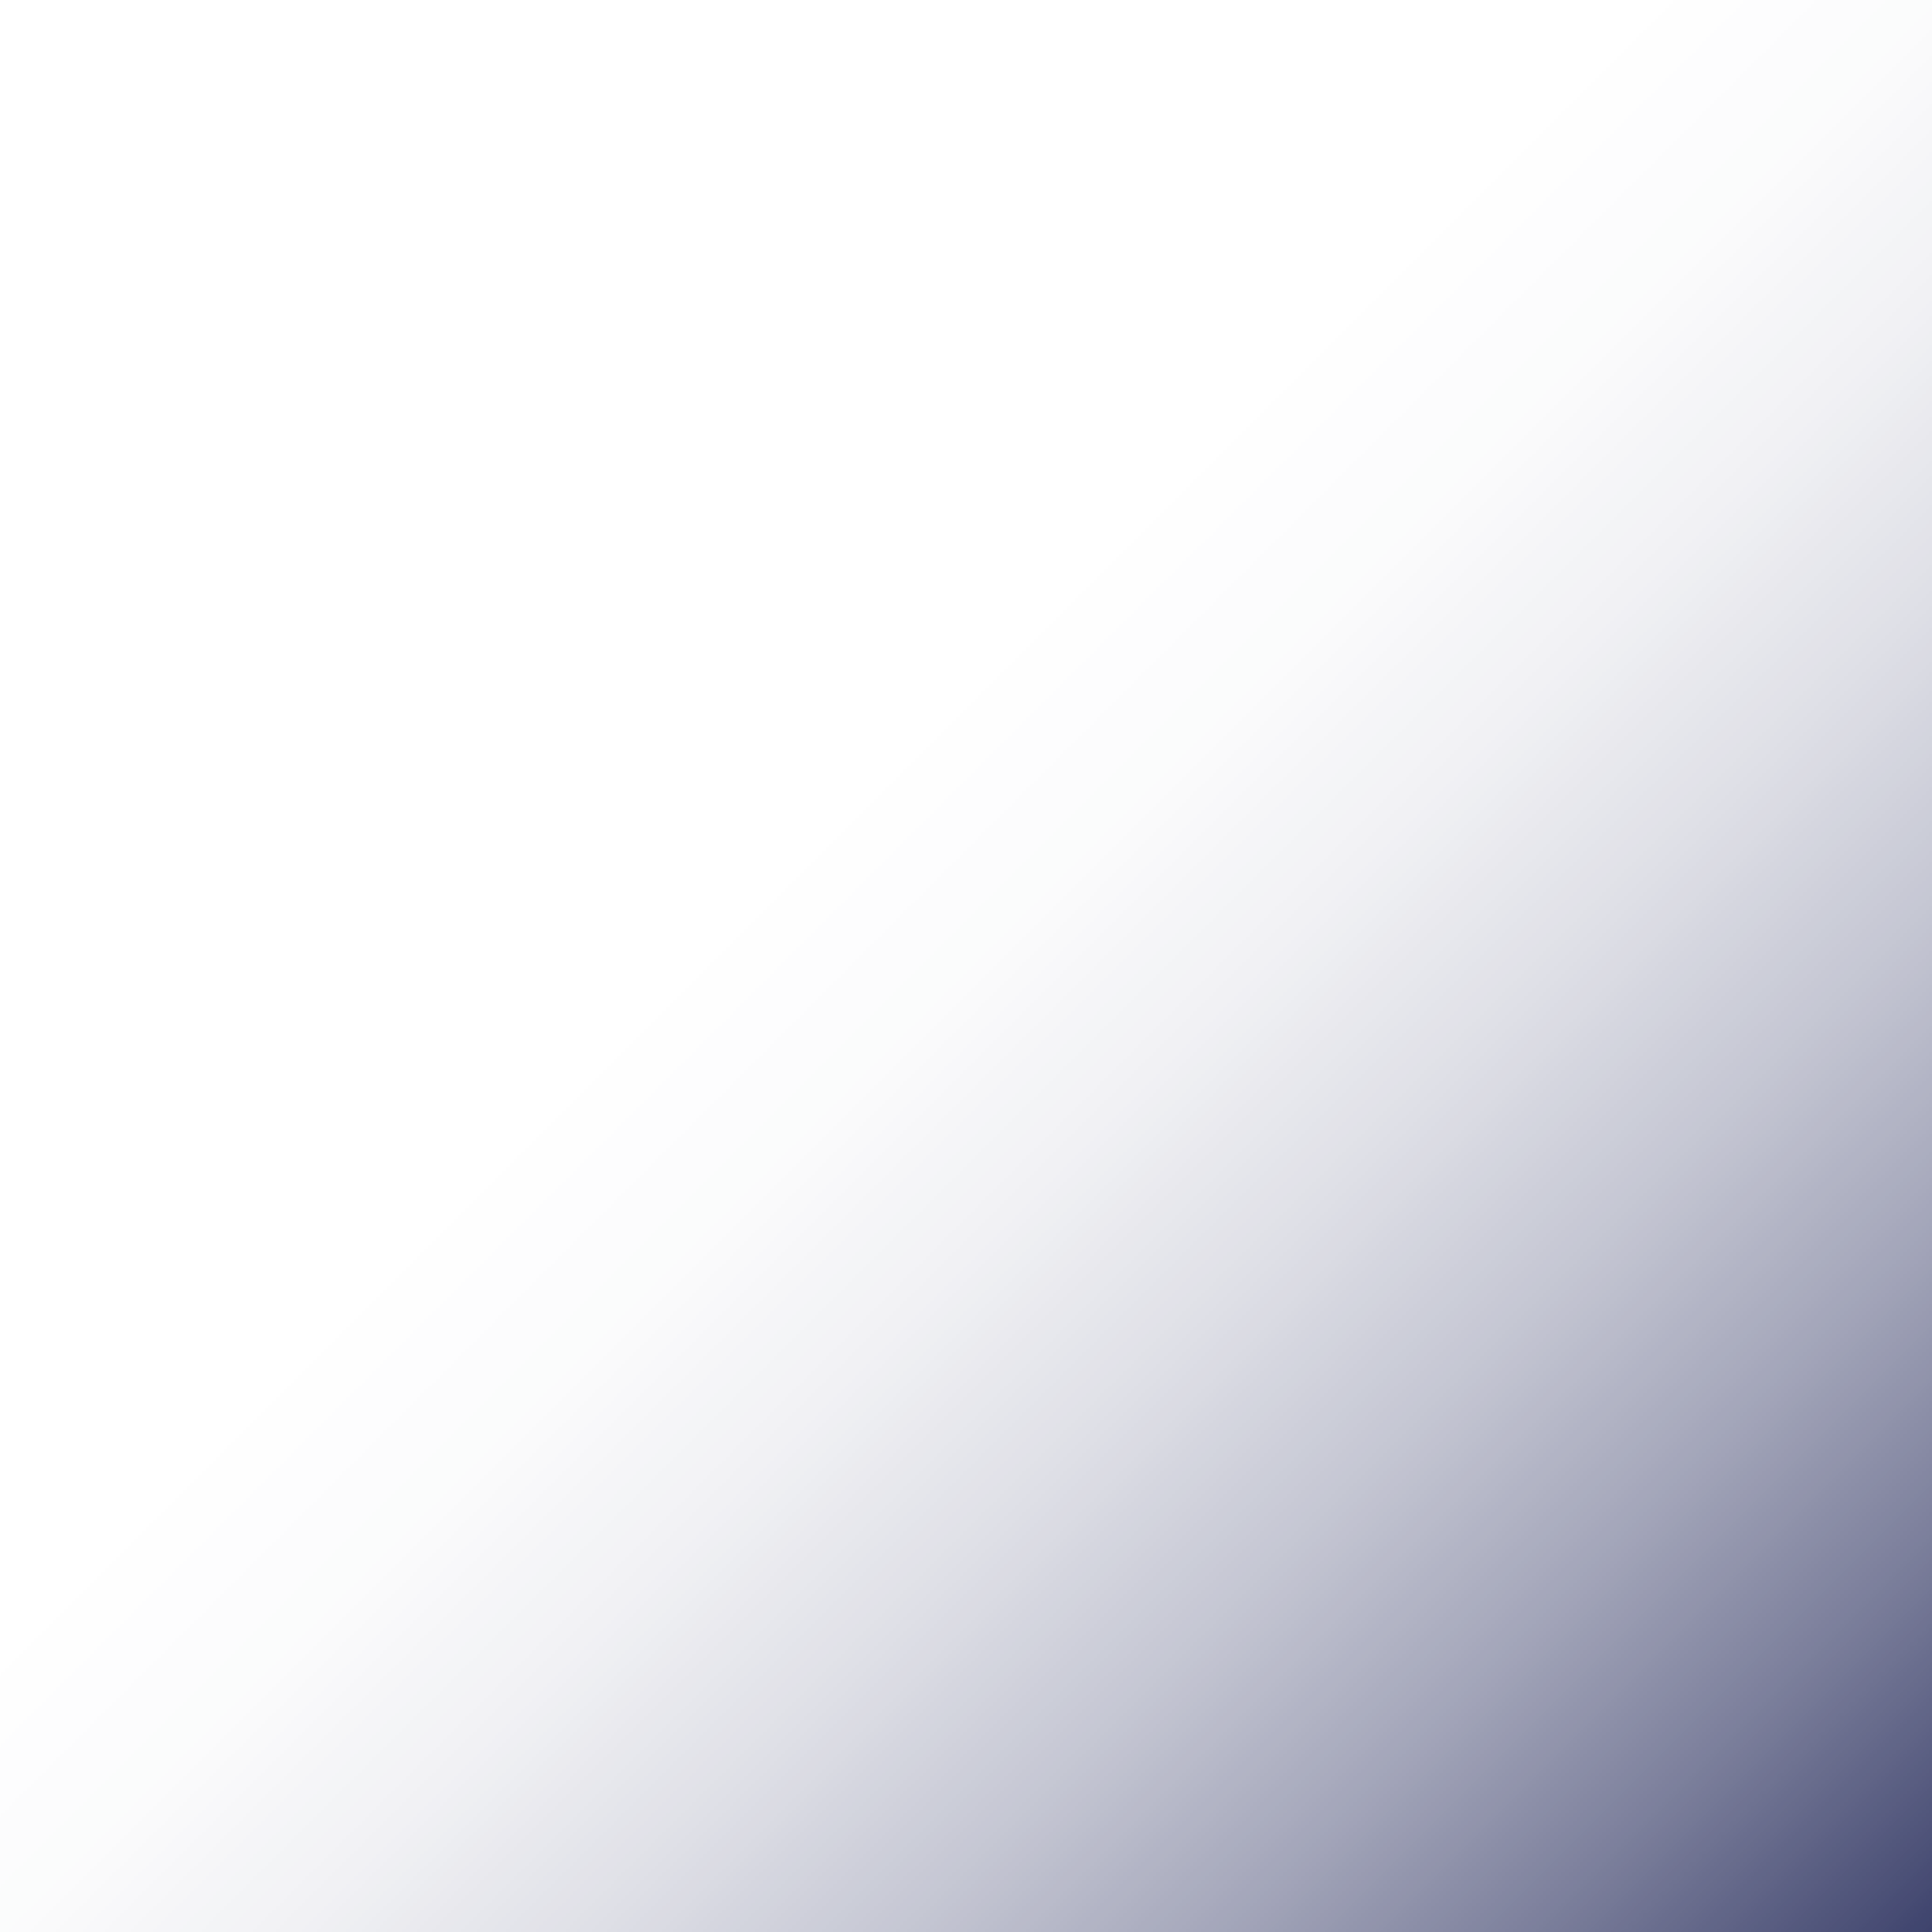 <?xml version="1.0" encoding="UTF-8"?><svg id="uuid-d1ec9e00-7e89-447b-8d73-ca2c046f4ada" xmlns="http://www.w3.org/2000/svg" width="520" height="520" xmlns:xlink="http://www.w3.org/1999/xlink" viewBox="0 0 520 520"><defs><clipPath id="uuid-d6f0225f-bfa2-4bf9-9863-66e58a7e8047"><rect width="520" height="520" fill="none"/></clipPath><linearGradient id="uuid-80841c71-e6ef-45b7-9cb9-898b72f09e58" x1="-155.99" y1="2814.163" x2="-155.99" y2="1893.083" gradientTransform="translate(368.99 -2126.82)" gradientUnits="userSpaceOnUse"><stop offset="0" stop-color="#fff"/><stop offset=".055" stop-color="#fff" stop-opacity=".797"/><stop offset=".119" stop-color="#fff" stop-opacity=".588"/><stop offset=".185" stop-color="#fff" stop-opacity=".408"/><stop offset=".25" stop-color="#fff" stop-opacity=".261"/><stop offset=".314" stop-color="#fff" stop-opacity=".147"/><stop offset=".377" stop-color="#fff" stop-opacity=".065"/><stop offset=".44" stop-color="#fff" stop-opacity=".016"/><stop offset=".5" stop-color="#fff" stop-opacity="0"/></linearGradient><mask id="uuid-caa0b5b2-c268-4258-be7a-78a35d29ee9d" x="-389.249" y="-375.447" width="1204.498" height="1204.498" maskUnits="userSpaceOnUse"><rect x="-247.54" y="-233.738" width="921.08" height="921.08" rx="118.425" ry="118.425" transform="translate(-97.987 217.043) rotate(-45)" fill="url(#uuid-80841c71-e6ef-45b7-9cb9-898b72f09e58)"/></mask><clipPath id="uuid-982aef28-faeb-4e4a-acff-9a1961c31c71"><rect x="-596" width="520" height="520" fill="none"/></clipPath><linearGradient id="uuid-e2aea338-525e-4098-bf11-67e1e4105d00" x1="-577.426" y1="2392.727" x2="-577.426" y2="1471.647" gradientTransform="translate(194.426 -1705.385)" xlink:href="#uuid-80841c71-e6ef-45b7-9cb9-898b72f09e58"/><mask id="uuid-707c3b49-bd58-42c0-bb95-05f3a78b6860" x="-985.249" y="-375.447" width="1204.498" height="1204.498" maskUnits="userSpaceOnUse"><rect x="-843.54" y="-233.738" width="921.08" height="921.08" rx="118.425" ry="118.425" transform="translate(-272.551 -204.393) rotate(-45)" fill="url(#uuid-e2aea338-525e-4098-bf11-67e1e4105d00)"/></mask></defs><g clip-path="url(#uuid-d6f0225f-bfa2-4bf9-9863-66e58a7e8047)"><g mask="url(#uuid-caa0b5b2-c268-4258-be7a-78a35d29ee9d)"><rect x="-247.54" y="-233.738" width="921.08" height="921.08" rx="118.425" ry="118.425" transform="translate(-97.987 217.043) rotate(-45)" fill="#1c2253"/></g></g><g clip-path="url(#uuid-982aef28-faeb-4e4a-acff-9a1961c31c71)"><g mask="url(#uuid-707c3b49-bd58-42c0-bb95-05f3a78b6860)"><rect x="-843.54" y="-233.738" width="921.08" height="921.08" rx="118.425" ry="118.425" transform="translate(-272.551 -204.393) rotate(-45)" fill="#d7dcff"/></g></g></svg>